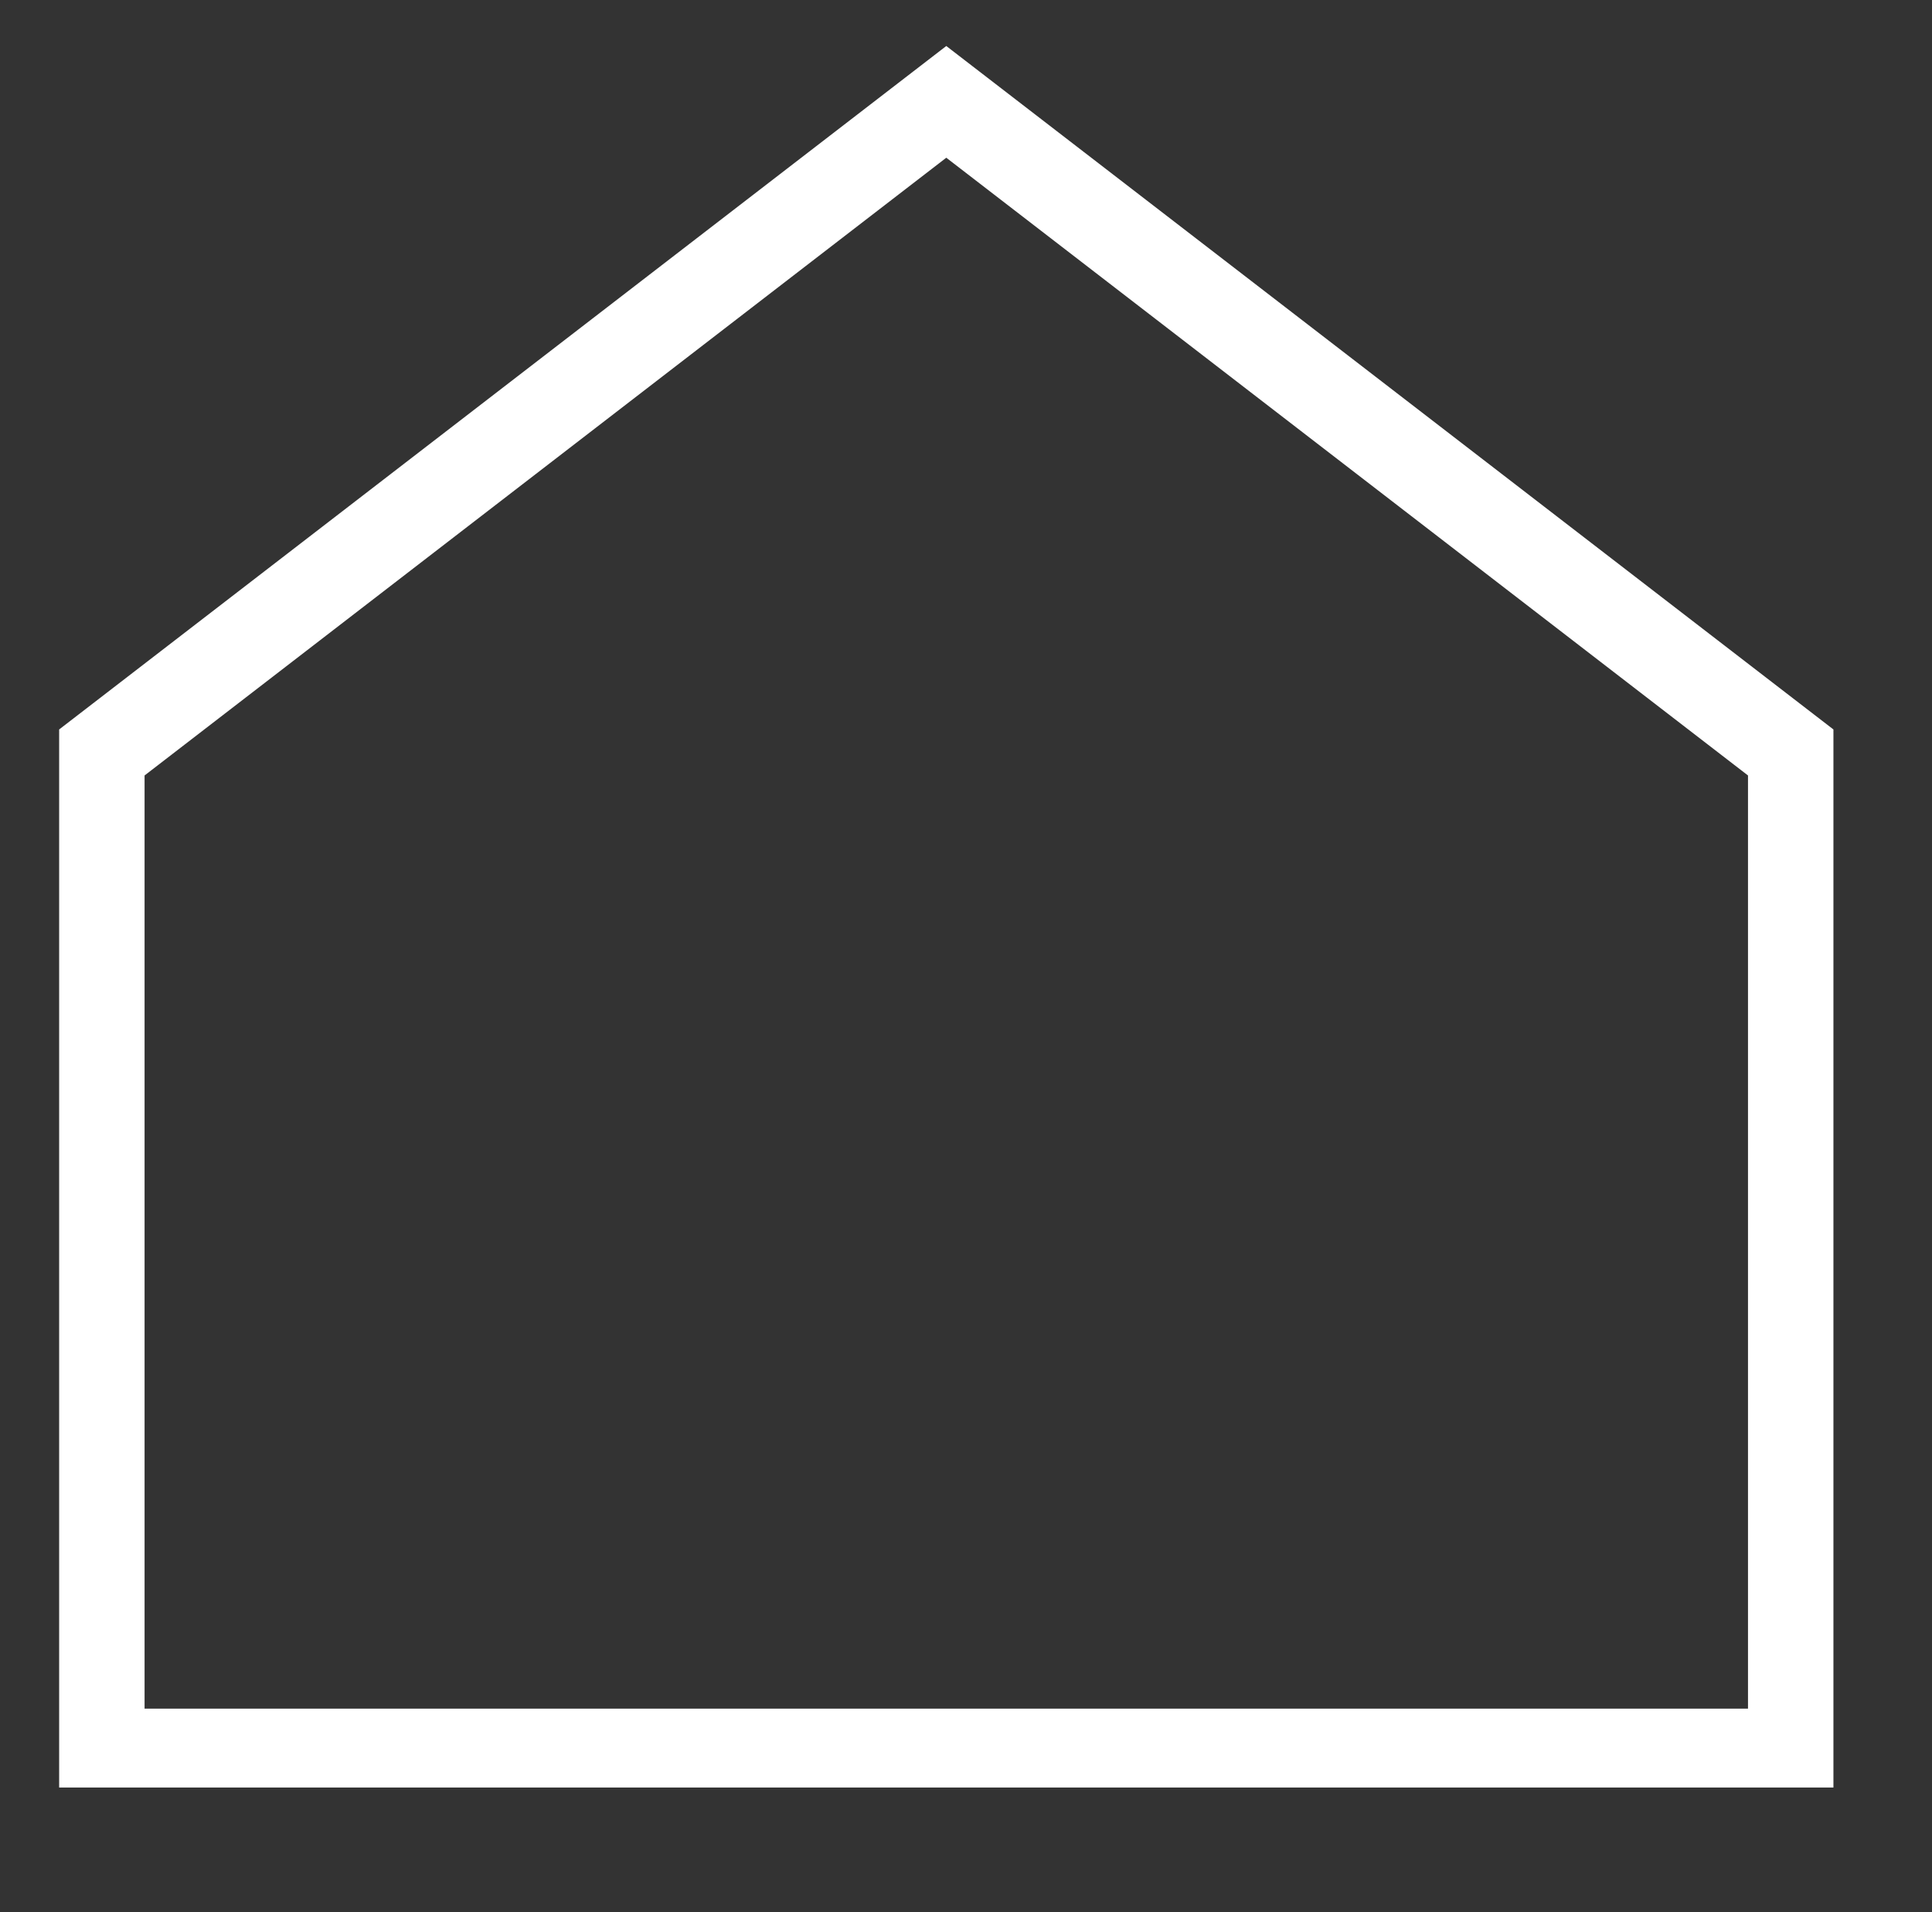 <?xml version="1.0" encoding="utf-8"?>
<!-- Generator: Adobe Illustrator 25.2.1, SVG Export Plug-In . SVG Version: 6.00 Build 0)  -->
<svg version="1.1" id="Layer_1" xmlns="http://www.w3.org/2000/svg" xmlns:xlink="http://www.w3.org/1999/xlink" x="0px" y="0px"
	 viewBox="0 0 29.4 29.1" style="enable-background:new 0 0 29.4 29.1;" xml:space="preserve">
<rect x="0" y="0" width="29.4" height="29.1" fill="#333333" stroke="none"/>
<style type="text/css">
	.st0{fill:#fff;}
</style>
<g>
	<g>
		<path class="st0" d="M14.4,0.7L0.9,11.1v16.1h27V11.1L14.4,0.7z M26.6,26H2.2V11.8l12.2-9.4l12.2,9.4V26z"/>
	</g>
</g>
</svg>
